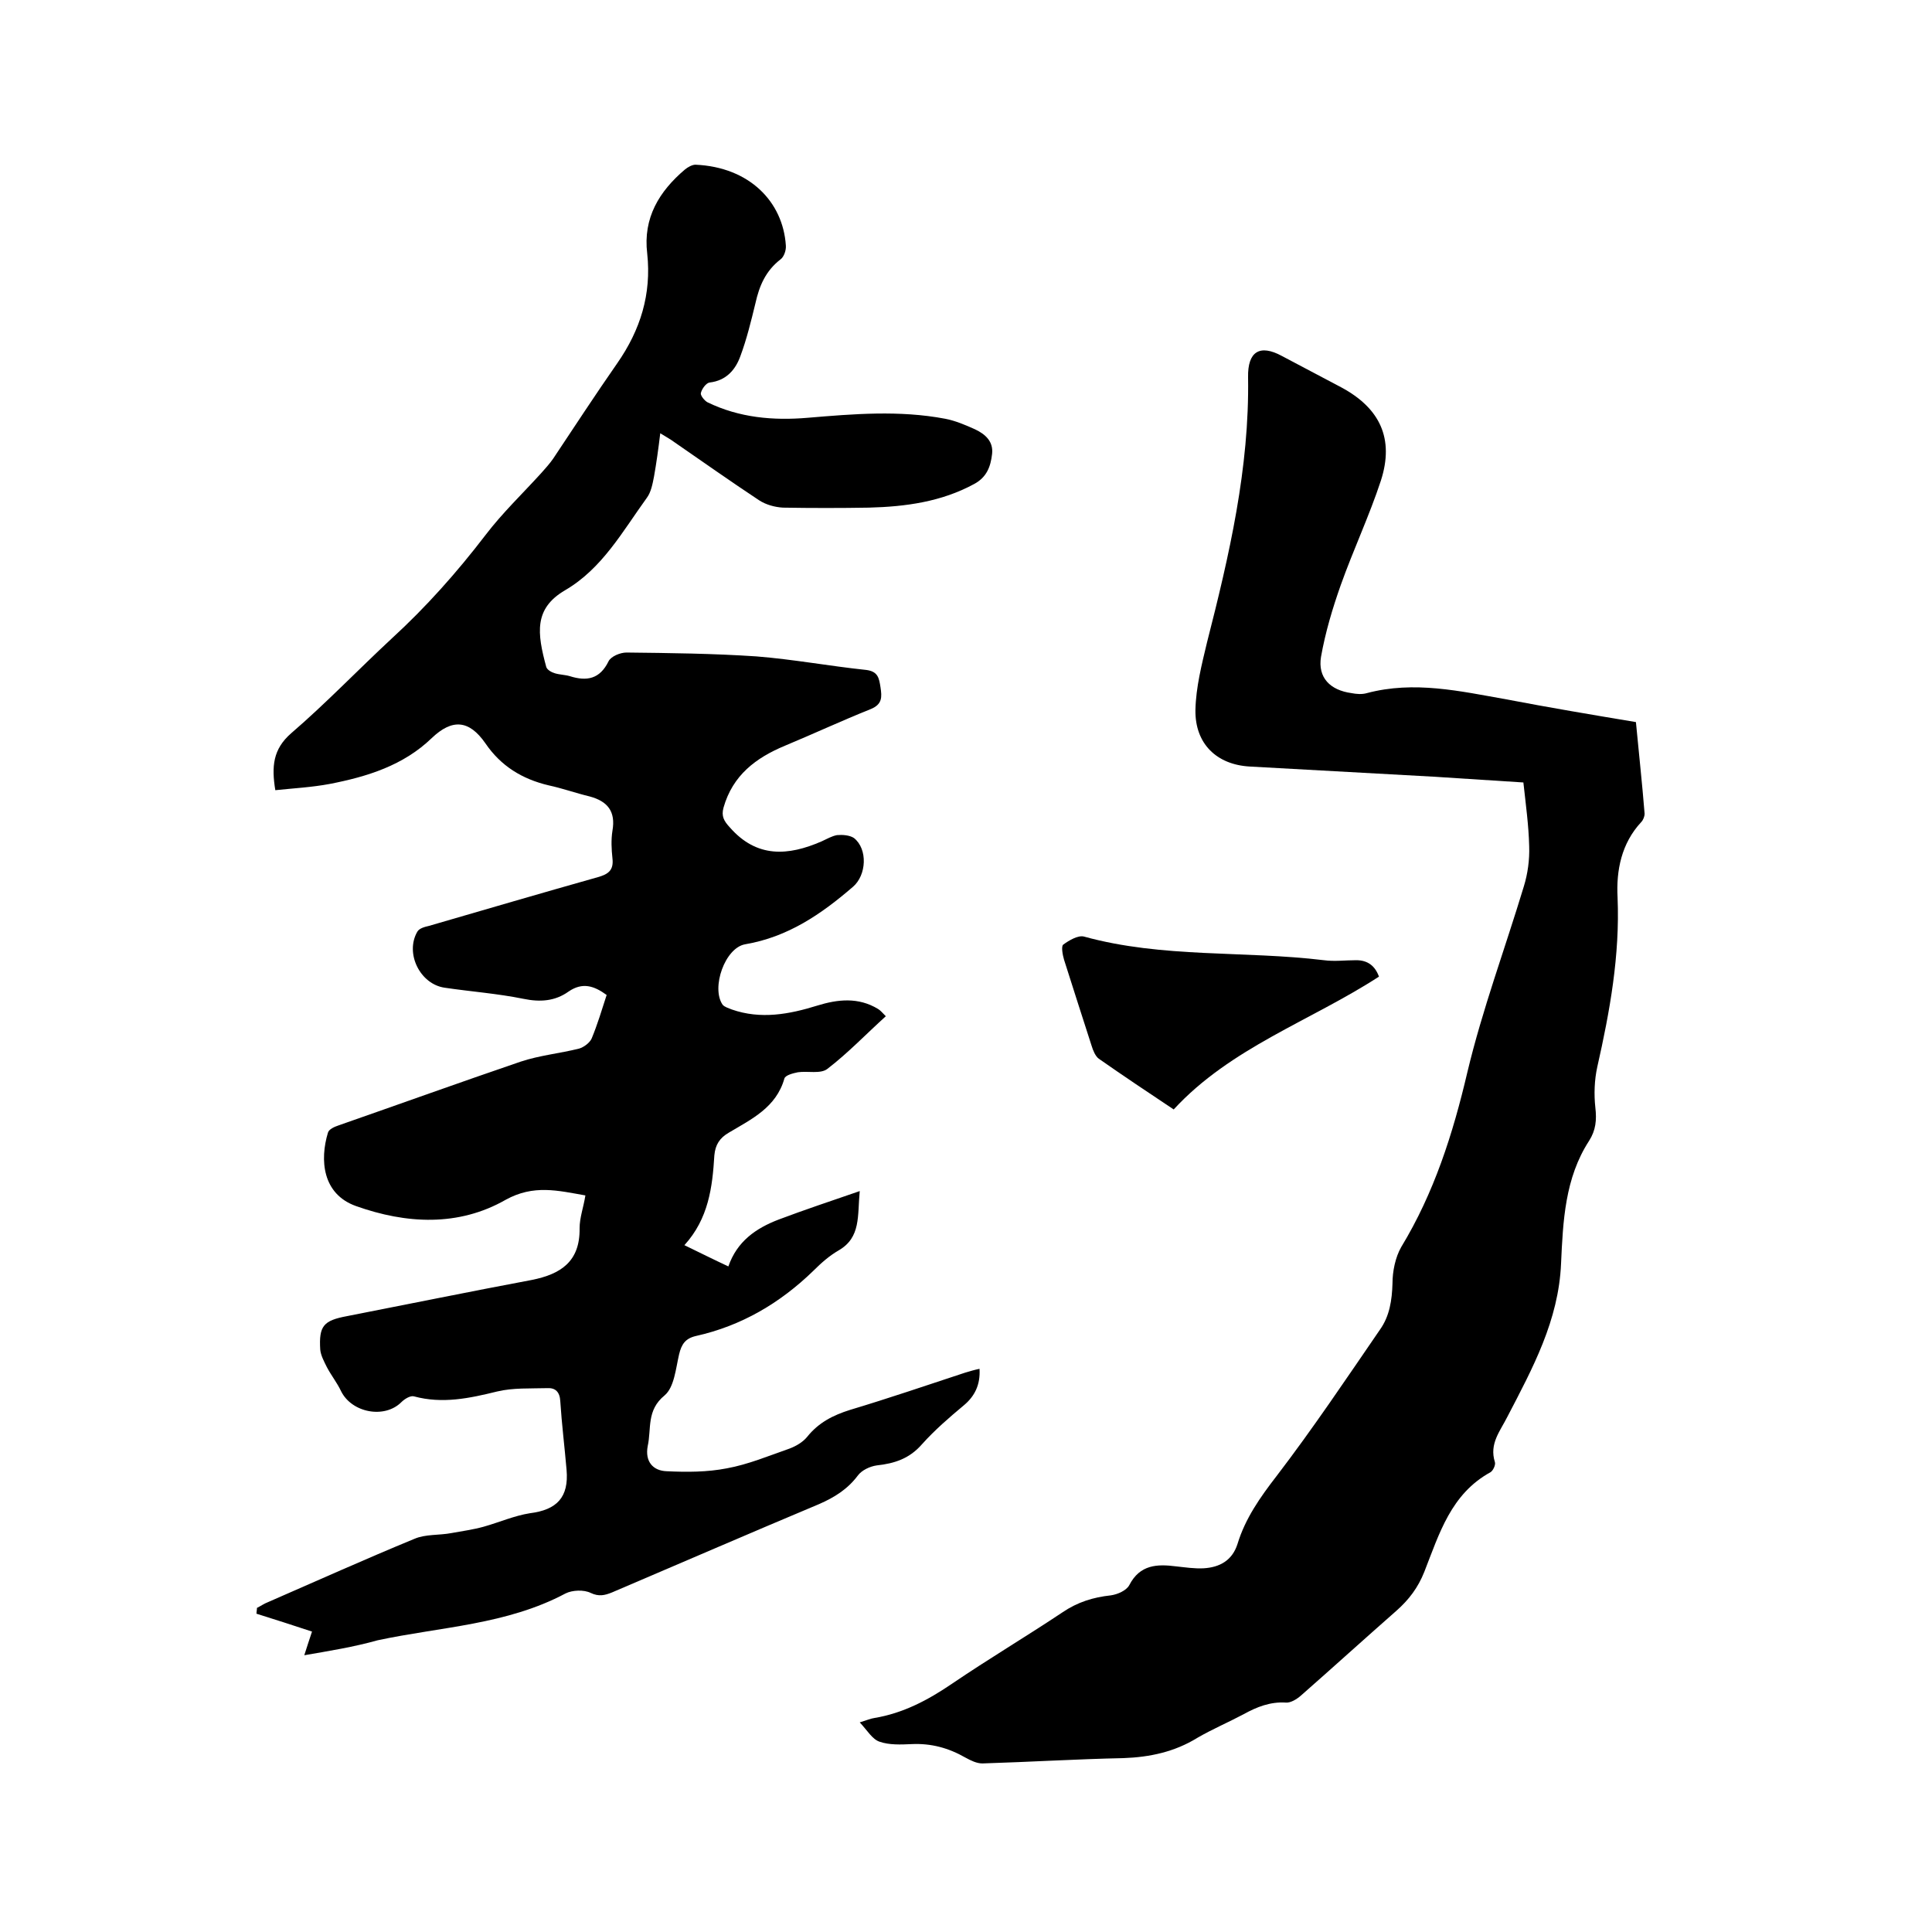 <svg enable-background="new 0 0 400 400" viewBox="0 0 400 400" xmlns="http://www.w3.org/2000/svg"><path d="m63 342.7c.6-1.9 1.1-3.4 1.6-4.9-3.9-1.3-7.7-2.5-11.5-3.7 0-.4.1-.8.1-1.2.8-.4 1.5-.9 2.3-1.2 10.1-4.4 20.1-8.9 30.3-13.1 2.3-1 5.1-.7 7.7-1.2 2.2-.4 4.4-.7 6.6-1.3 3.2-.9 6.4-2.3 9.6-2.8 5.6-.7 8.1-3.3 7.6-9-.4-4.7-1-9.5-1.3-14.2-.1-1.9-1-2.8-2.7-2.7-3.5.1-7.1-.1-10.4.7-5.7 1.4-11.3 2.6-17.2 1-.7-.2-1.9.5-2.6 1.2-3.5 3.5-10.3 2.2-12.5-2.3-.8-1.7-2-3.2-2.9-4.9-.6-1.2-1.3-2.5-1.4-3.7-.3-4.9.7-6 5.5-6.9 12.8-2.5 25.5-5.1 38.3-7.5 6-1.2 10-3.8 9.9-10.7 0-2.2.8-4.3 1.2-6.8-5.7-1-10.7-2.3-16.5.9-9.8 5.6-20.6 5-31 1.3-7-2.5-7.5-9.6-5.8-15.2.2-.7 1.3-1.2 2.2-1.5 12.6-4.4 25.1-8.9 37.7-13.2 3.9-1.3 8.1-1.7 12.1-2.7 1-.3 2.2-1.2 2.6-2.1 1.2-2.9 2.1-5.9 3.1-9-2.6-1.9-5-2.7-7.9-.7-2.8 2-5.9 2.2-9.3 1.5-5.4-1.1-10.9-1.5-16.3-2.3-5.1-.7-8.3-7.1-5.7-11.6.4-.7 1.5-1 2.4-1.2 11.7-3.4 23.3-6.8 35-10.1 2.1-.6 3.3-1.4 3-3.9-.2-1.9-.3-3.8 0-5.7.7-4-1-6.1-4.7-7.1-2.9-.7-5.7-1.7-8.5-2.3-5.5-1.3-9.9-4-13.1-8.7-3.4-4.9-6.9-5.1-11.1-1.1-5.9 5.7-13.4 8-21.1 9.5-3.7.7-7.5.9-11.3 1.3-.8-4.9-.5-8.5 3.3-11.8 7.2-6.2 13.8-13.1 20.8-19.6 7.1-6.5 13.5-13.7 19.4-21.4 3.5-4.6 7.7-8.6 11.6-12.9.8-.9 1.7-1.9 2.4-2.9 4.4-6.6 8.7-13.2 13.3-19.8 4.8-6.9 7.1-14.3 6.2-22.7-.9-7.4 2.5-12.9 7.8-17.4.6-.5 1.5-1 2.2-1 11.2.5 18.1 7.7 18.7 16.7.1 1-.4 2.4-1.1 2.9-3.1 2.4-4.4 5.5-5.2 9.1-.9 3.7-1.8 7.4-3.1 10.9-1 2.8-2.9 5.1-6.4 5.5-.7.1-1.6 1.3-1.8 2.2-.1.5.8 1.6 1.4 1.9 6.6 3.2 13.6 3.8 20.7 3.2 9.5-.8 19-1.6 28.5.2 2.1.4 4.2 1.3 6.2 2.2 2.1 1 3.8 2.5 3.5 5.1s-1.1 4.8-3.7 6.2c-6.8 3.7-14.2 4.7-21.8 4.9-5.9.1-11.9.1-17.8 0-1.7-.1-3.5-.6-4.9-1.5-5.9-3.9-11.7-8-17.5-12-.8-.6-1.7-1.1-3-1.9-.4 3.3-.8 6.2-1.3 9-.3 1.5-.6 3.2-1.5 4.4-5 6.9-9.2 14.6-16.9 19.1-6.5 3.8-5.8 8.9-3.9 15.9.2.6 1.1 1.1 1.8 1.3 1 .3 2.1.3 3.1.6 3.5 1.1 6.2.6 8-3.1.5-1 2.4-1.8 3.7-1.8 9 .1 18 .2 26.9.8 7.6.6 15.1 2 22.7 2.8 2.5.3 2.7 1.7 3 3.6.3 2 .4 3.5-2 4.5-6 2.4-11.8 5.1-17.8 7.6s-10.8 6.1-12.7 12.8c-.5 1.8.1 2.8 1.3 4.1 5.6 6.4 12.1 5.9 19 2.9 1.1-.5 2.1-1.1 3.2-1.3 1.1-.1 2.6 0 3.5.6 2.9 2.3 2.6 7.7-.2 10.1-6.6 5.7-13.5 10.4-22.3 11.9-4.2.7-7.1 9-4.7 12.5.4.5 1.2.7 1.9 1 6 2.1 11.9 1 17.7-.8 4.2-1.3 8.5-1.8 12.6.7.5.3.9.8 1.6 1.5-4.1 3.7-7.8 7.6-12.1 10.9-1.4 1.1-4.1.4-6.1.7-1 .2-2.6.6-2.8 1.3-1.7 6-6.8 8.4-11.5 11.2-1.9 1.1-2.8 2.5-3 4.7-.4 6.6-1.2 13.1-6.2 18.6 3.3 1.6 6.1 3 9.1 4.4 1.8-5.2 5.7-7.9 10.4-9.7 5.3-2 10.7-3.8 16.8-5.9-.5 5.1.3 9.6-4.4 12.3-1.9 1.1-3.6 2.6-5.2 4.2-6.9 6.7-14.9 11.4-24.3 13.5-2.2.5-3 1.7-3.5 3.8-.7 3-1 6.8-3 8.5-3.8 3.1-2.7 6.9-3.5 10.5-.6 3.2 1.1 5.1 3.9 5.2 4.2.2 8.4.2 12.5-.6 4.4-.8 8.7-2.6 13-4.1 1.3-.5 2.7-1.3 3.6-2.4 2.4-3 5.4-4.5 8.9-5.6 8-2.4 15.9-5.1 23.8-7.7 1-.3 2-.6 3-.8.2 3.3-1 5.7-3.3 7.6-3 2.5-6 5.1-8.6 8-2.6 3-5.7 4-9.4 4.4-1.4.2-3.1 1-3.9 2.1-2.1 2.8-4.8 4.5-8 5.9-14.3 6-28.6 12.2-42.9 18.3-1.5.6-2.7.9-4.4.1-1.4-.7-3.8-.6-5.2.1-12.2 6.5-25.8 6.9-38.9 9.7-5 1.4-10 2.2-15.2 3.1z"/><path d="m338.7 149.5c.6 6.4 1.3 12.7 1.8 19 0 .5-.3 1.3-.7 1.7-4.1 4.4-5.2 10-4.9 15.6.5 12-1.6 23.6-4.2 35.1-.6 2.7-.7 5.7-.4 8.4.3 2.6.1 4.7-1.3 6.9-5 7.7-5.4 16.6-5.8 25.4-.5 11.8-5.9 21.7-11.1 31.7-1.5 3-3.8 5.6-2.6 9.4.2.6-.4 1.8-.9 2.1-8.2 4.5-10.6 12.7-13.7 20.6-1.3 3.3-3.2 5.8-5.8 8.1-6.6 5.8-13.1 11.7-19.7 17.5-.9.8-2.2 1.6-3.2 1.5-3.2-.2-6 .9-8.7 2.4-3.2 1.7-6.5 3.1-9.6 4.9-4.7 2.9-9.8 4-15.3 4.2-9.7.2-19.4.8-29.2 1.1-1.2 0-2.4-.6-3.5-1.2-3.5-2-7.1-3-11.2-2.8-2.2.1-4.6.2-6.6-.5-1.5-.5-2.5-2.3-4.1-4 1.6-.5 2.3-.8 3-.9 6-1 11.1-3.7 16.1-7.1 7.5-5.1 15.4-9.8 22.9-14.8 3.1-2.1 6.3-3.1 10-3.5 1.4-.2 3.2-1 3.8-2.1 2.2-4.3 5.8-4.4 9.7-3.9 1.9.2 3.8.5 5.7.4 3.3-.2 5.9-1.6 7-5 1.6-5.3 4.7-9.7 8.1-14.1 7.5-9.8 14.4-20.1 21.4-30.3 2-2.8 2.5-6.1 2.6-9.6 0-2.5.6-5.4 1.8-7.5 6.8-11.2 10.7-23.4 13.7-36.2 3.1-13 7.8-25.6 11.7-38.5.8-2.6 1.2-5.5 1.1-8.3-.1-4.3-.7-8.6-1.2-13.2-6.3-.4-12.5-.8-18.7-1.2-12.7-.7-25.3-1.4-38-2.1-6.8-.4-11.3-4.7-11.2-11.7.1-4.7 1.3-9.4 2.4-14 4.6-18 8.8-36.1 8.5-54.9-.1-5.3 2.4-6.9 7-4.4 4.1 2.2 8.2 4.3 12.3 6.5 8 4.3 11 10.6 8.2 19.3-2.4 7.3-5.7 14.3-8.3 21.6-1.7 4.8-3.2 9.8-4.1 14.9-.7 4.3 1.9 6.9 6.3 7.5 1 .2 2.2.3 3.2 0 9.8-2.6 19.3-.4 28.9 1.3 8.9 1.7 17.8 3.2 26.8 4.7z"/><path d="m243 229.7c-5.4-3.6-10.5-7-15.5-10.5-.7-.5-1.2-1.7-1.5-2.7-1.9-5.9-3.8-11.8-5.7-17.8-.3-1-.6-2.7-.2-3.1 1.2-.9 3.1-2 4.3-1.7 16.3 4.5 33.2 2.9 49.7 4.9 2.2.3 4.4 0 6.7 0 2.4 0 3.9 1.2 4.7 3.4-14.2 9.2-30.7 14.7-42.5 27.5z"/></svg>